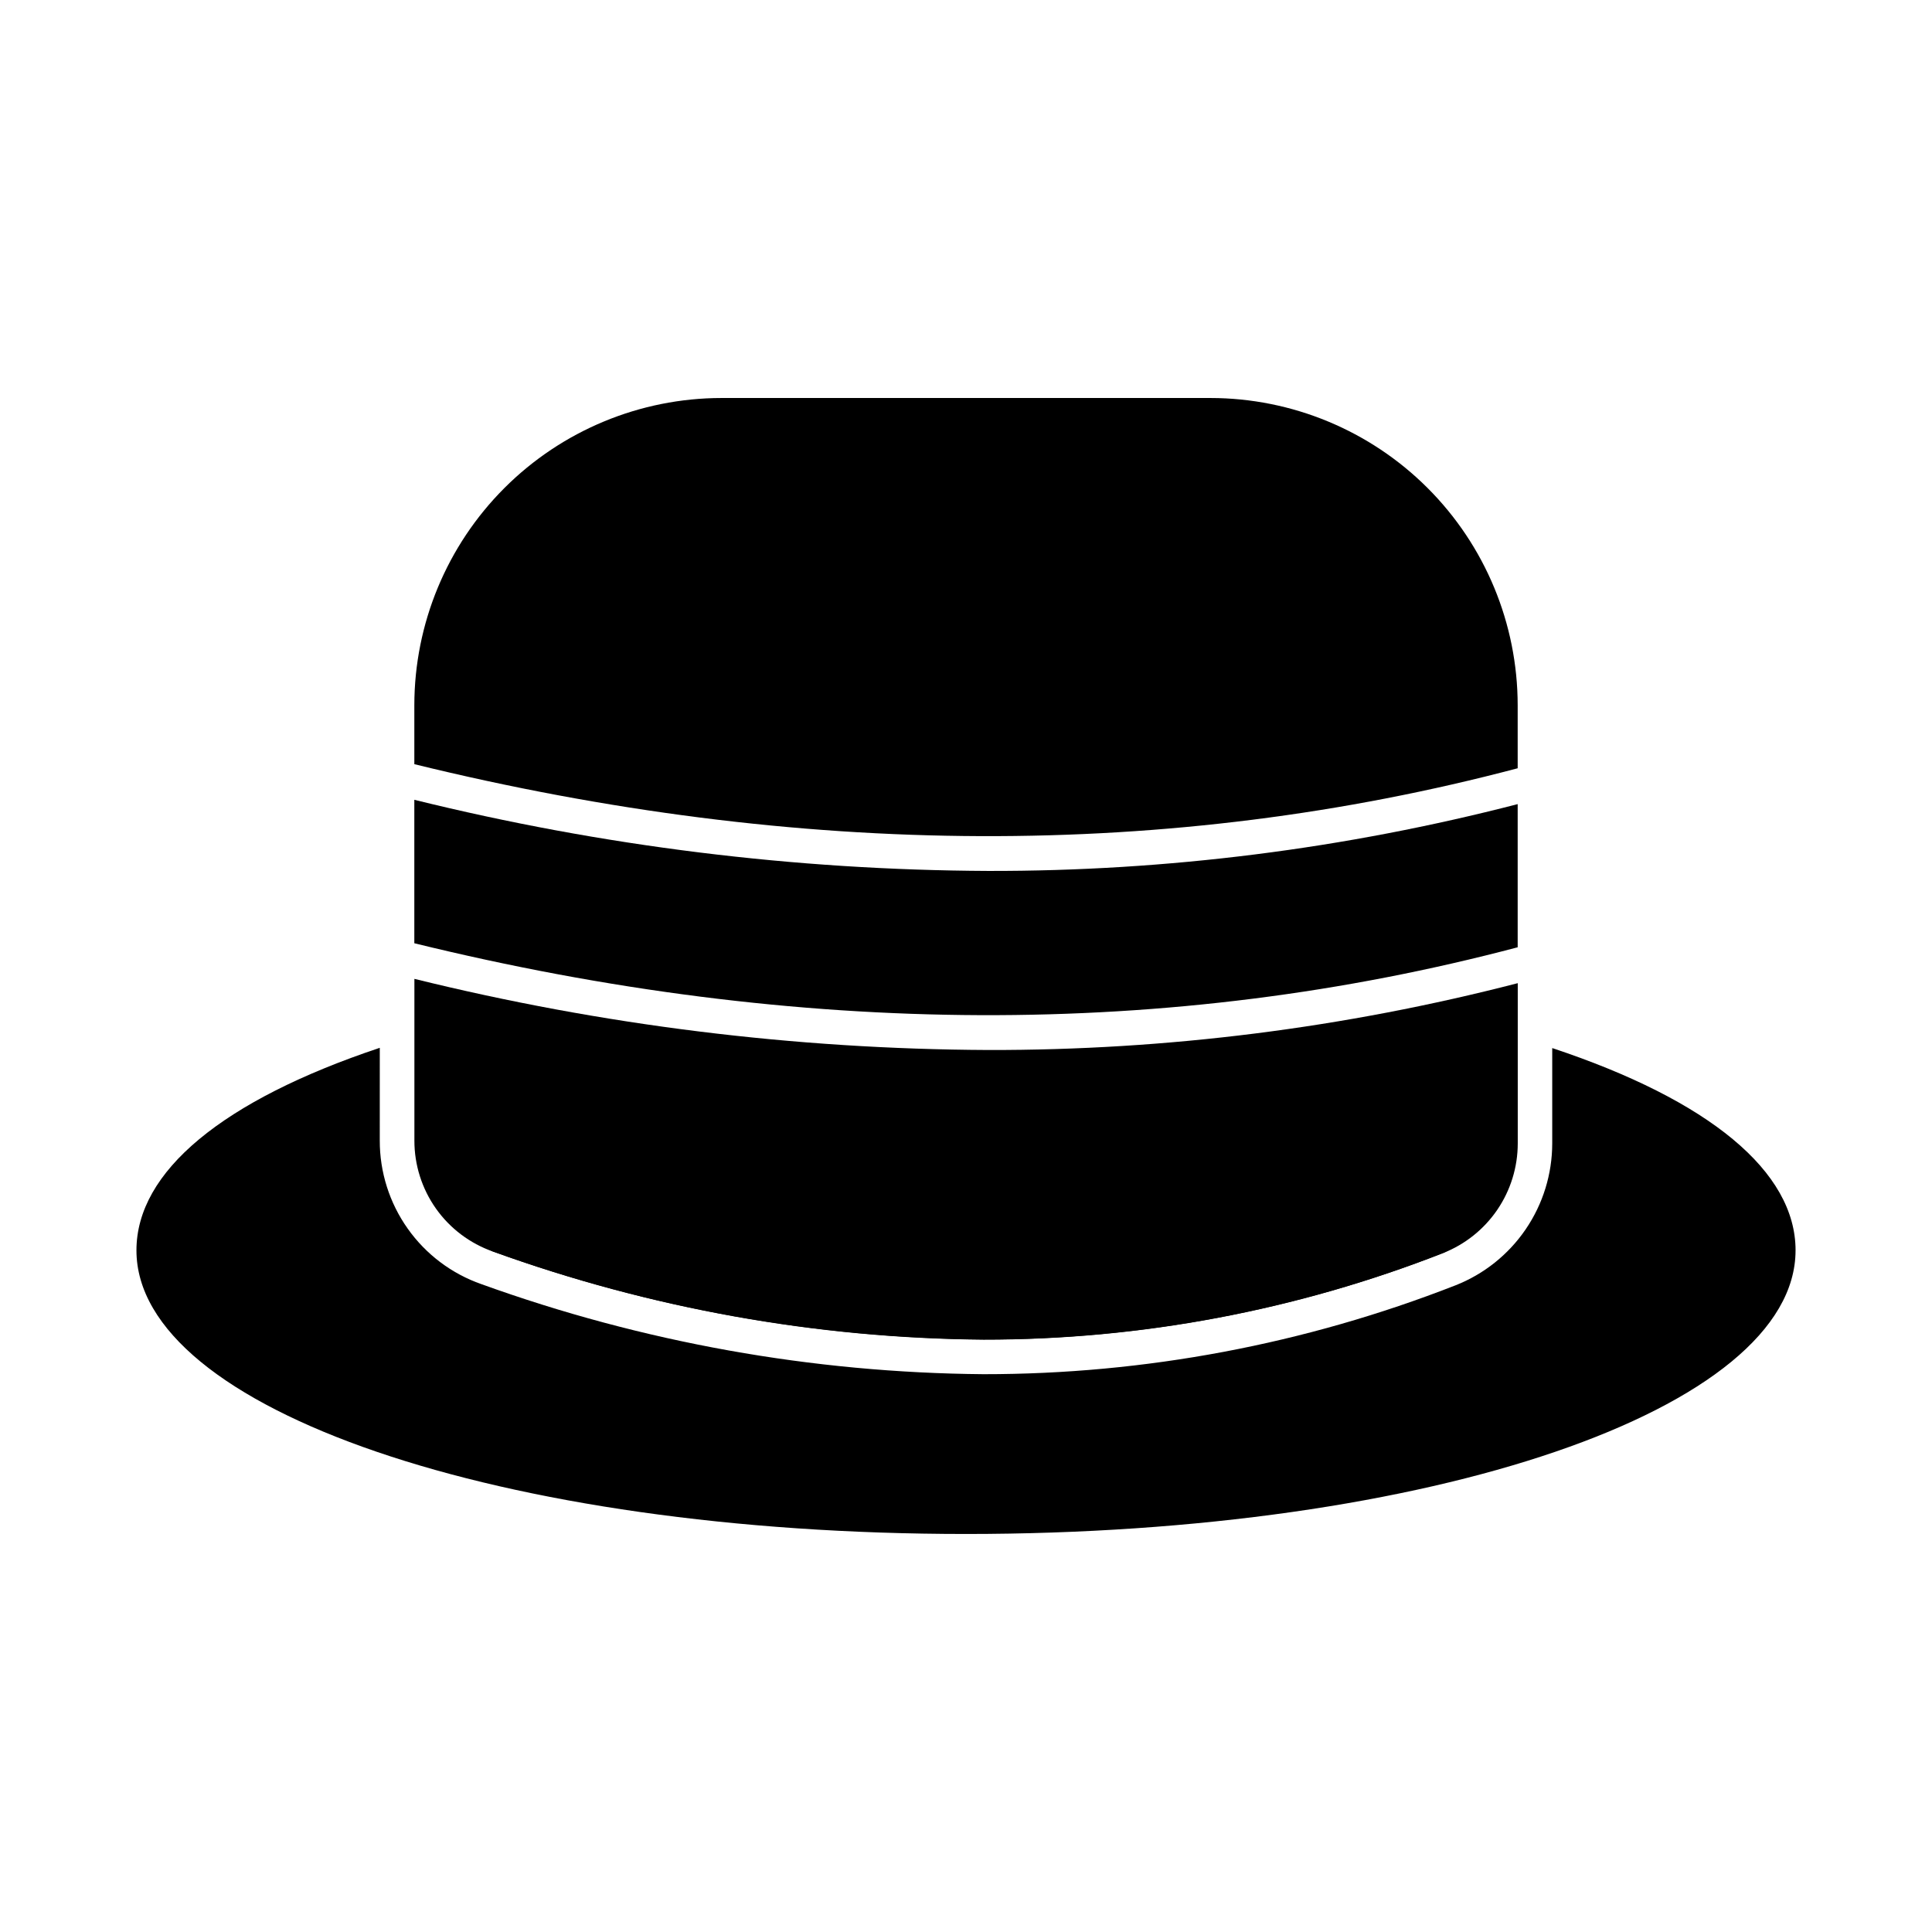 <?xml version="1.0" encoding="UTF-8"?>
<!-- Uploaded to: ICON Repo, www.svgrepo.com, Generator: ICON Repo Mixer Tools -->
<svg fill="#000000" width="800px" height="800px" version="1.1" viewBox="144 144 512 512" xmlns="http://www.w3.org/2000/svg">
 <g>
  <path d="m619.84 475.36c0 42.137-96.547 75.16-219.84 75.16s-219.84-33.023-219.84-75.16c0-20.887 22.809-39.754 64.488-53.68l-0.004 24.574c-0.02 8.355 2.562 16.508 7.391 23.328 4.824 6.824 11.656 11.973 19.543 14.73 42.684 15.414 87.672 23.48 133.05 23.863 42.797 0.023 85.219-7.961 125.08-23.543 7.555-2.969 14.039-8.145 18.613-14.852 4.574-6.703 7.027-14.633 7.035-22.75v-25.281c41.723 13.855 64.488 32.746 64.488 53.609z"/>
  <path d="m404.61 498.98c-44.34-0.367-88.301-8.254-130-23.328-2.348-0.863-3.566-3.453-2.738-5.812 0.828-2.363 3.398-3.621 5.769-2.832 86.16 30.23 168.74 30.391 245.49 0.504 1.137-0.457 2.41-0.445 3.535 0.039s2.008 1.402 2.453 2.543c0.445 1.141 0.414 2.414-0.086 3.531-0.496 1.117-1.426 1.992-2.57 2.422-38.828 15.199-80.16 22.98-121.86 22.934z"/>
  <path d="m546.2 395.04v-37.941c-45.824 11.848-92.969 17.797-140.3 17.707-51.27-0.227-102.32-6.555-152.1-18.852v38.016c102.13 25.043 200.34 25.414 292.39 1.07z"/>
  <path d="m405.88 422.26c-51.254-0.23-102.3-6.559-152.06-18.852v42.852c-0.012 6.453 1.984 12.75 5.707 18.02 3.727 5.266 9 9.246 15.086 11.383 41.707 15.102 85.676 23 130.03 23.359 41.672 0.047 82.984-7.738 121.79-22.945 5.828-2.297 10.836-6.293 14.363-11.473 3.527-5.18 5.418-11.297 5.422-17.566v-42.488c-45.836 11.852-92.992 17.805-140.34 17.711z"/>
  <path d="m546.2 347.6v-16.734c-0.023-21.578-8.605-42.27-23.863-57.527-15.258-15.258-35.945-23.84-57.523-23.863h-129.62c-21.578 0.023-42.27 8.605-57.527 23.863-15.258 15.258-23.84 35.949-23.863 57.527v15.648c102.14 25.055 200.34 25.434 292.39 1.086z"/>
 </g>
</svg>